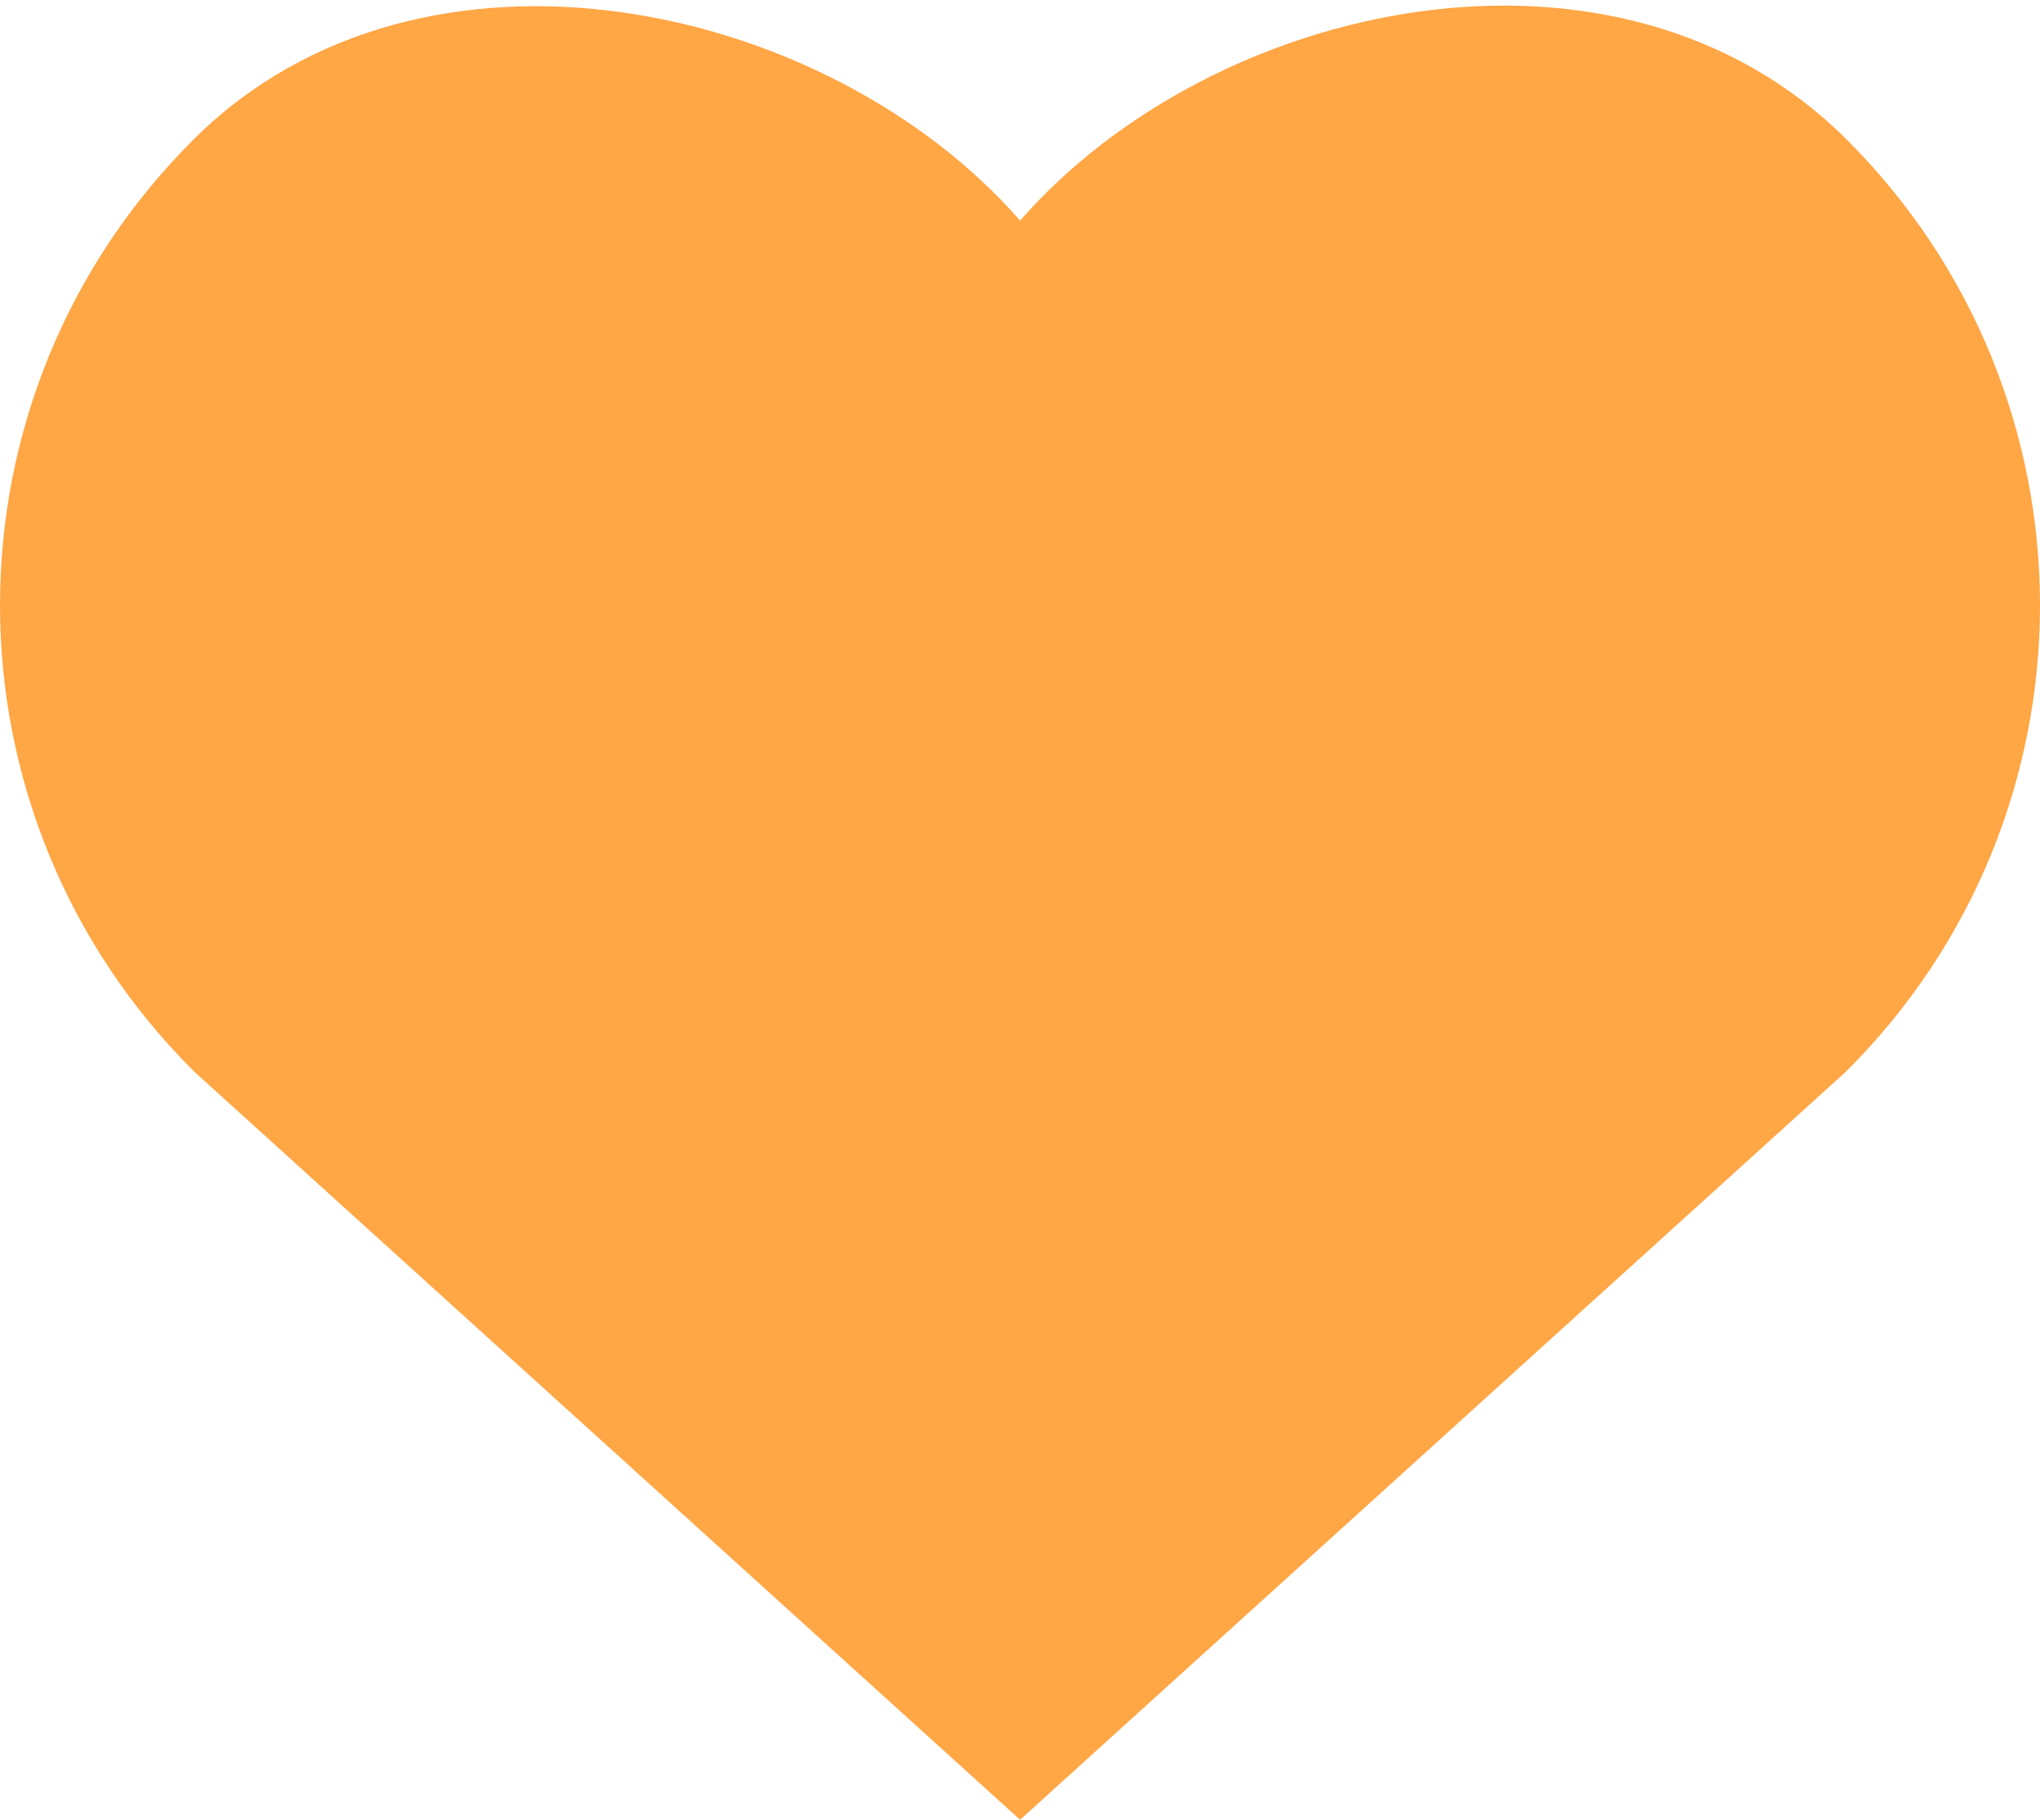 <svg width="37" height="33" viewBox="0 0 37 33" fill="none" xmlns="http://www.w3.org/2000/svg">
<path d="M3.532 19.442C-1.177 14.773 -1.177 7.176 3.532 2.508C7.67 -1.583 15 -2.38419e-07 18.502 4C22 -2.38419e-07 29.311 -1.608 33.469 2.506C38.176 7.176 38.177 14.772 33.472 19.441C16.281 35.011 18.748 32.776 18.502 33C18.255 32.776 20.721 35.01 3.532 19.442Z" fill="#FFA645"/>
</svg>
